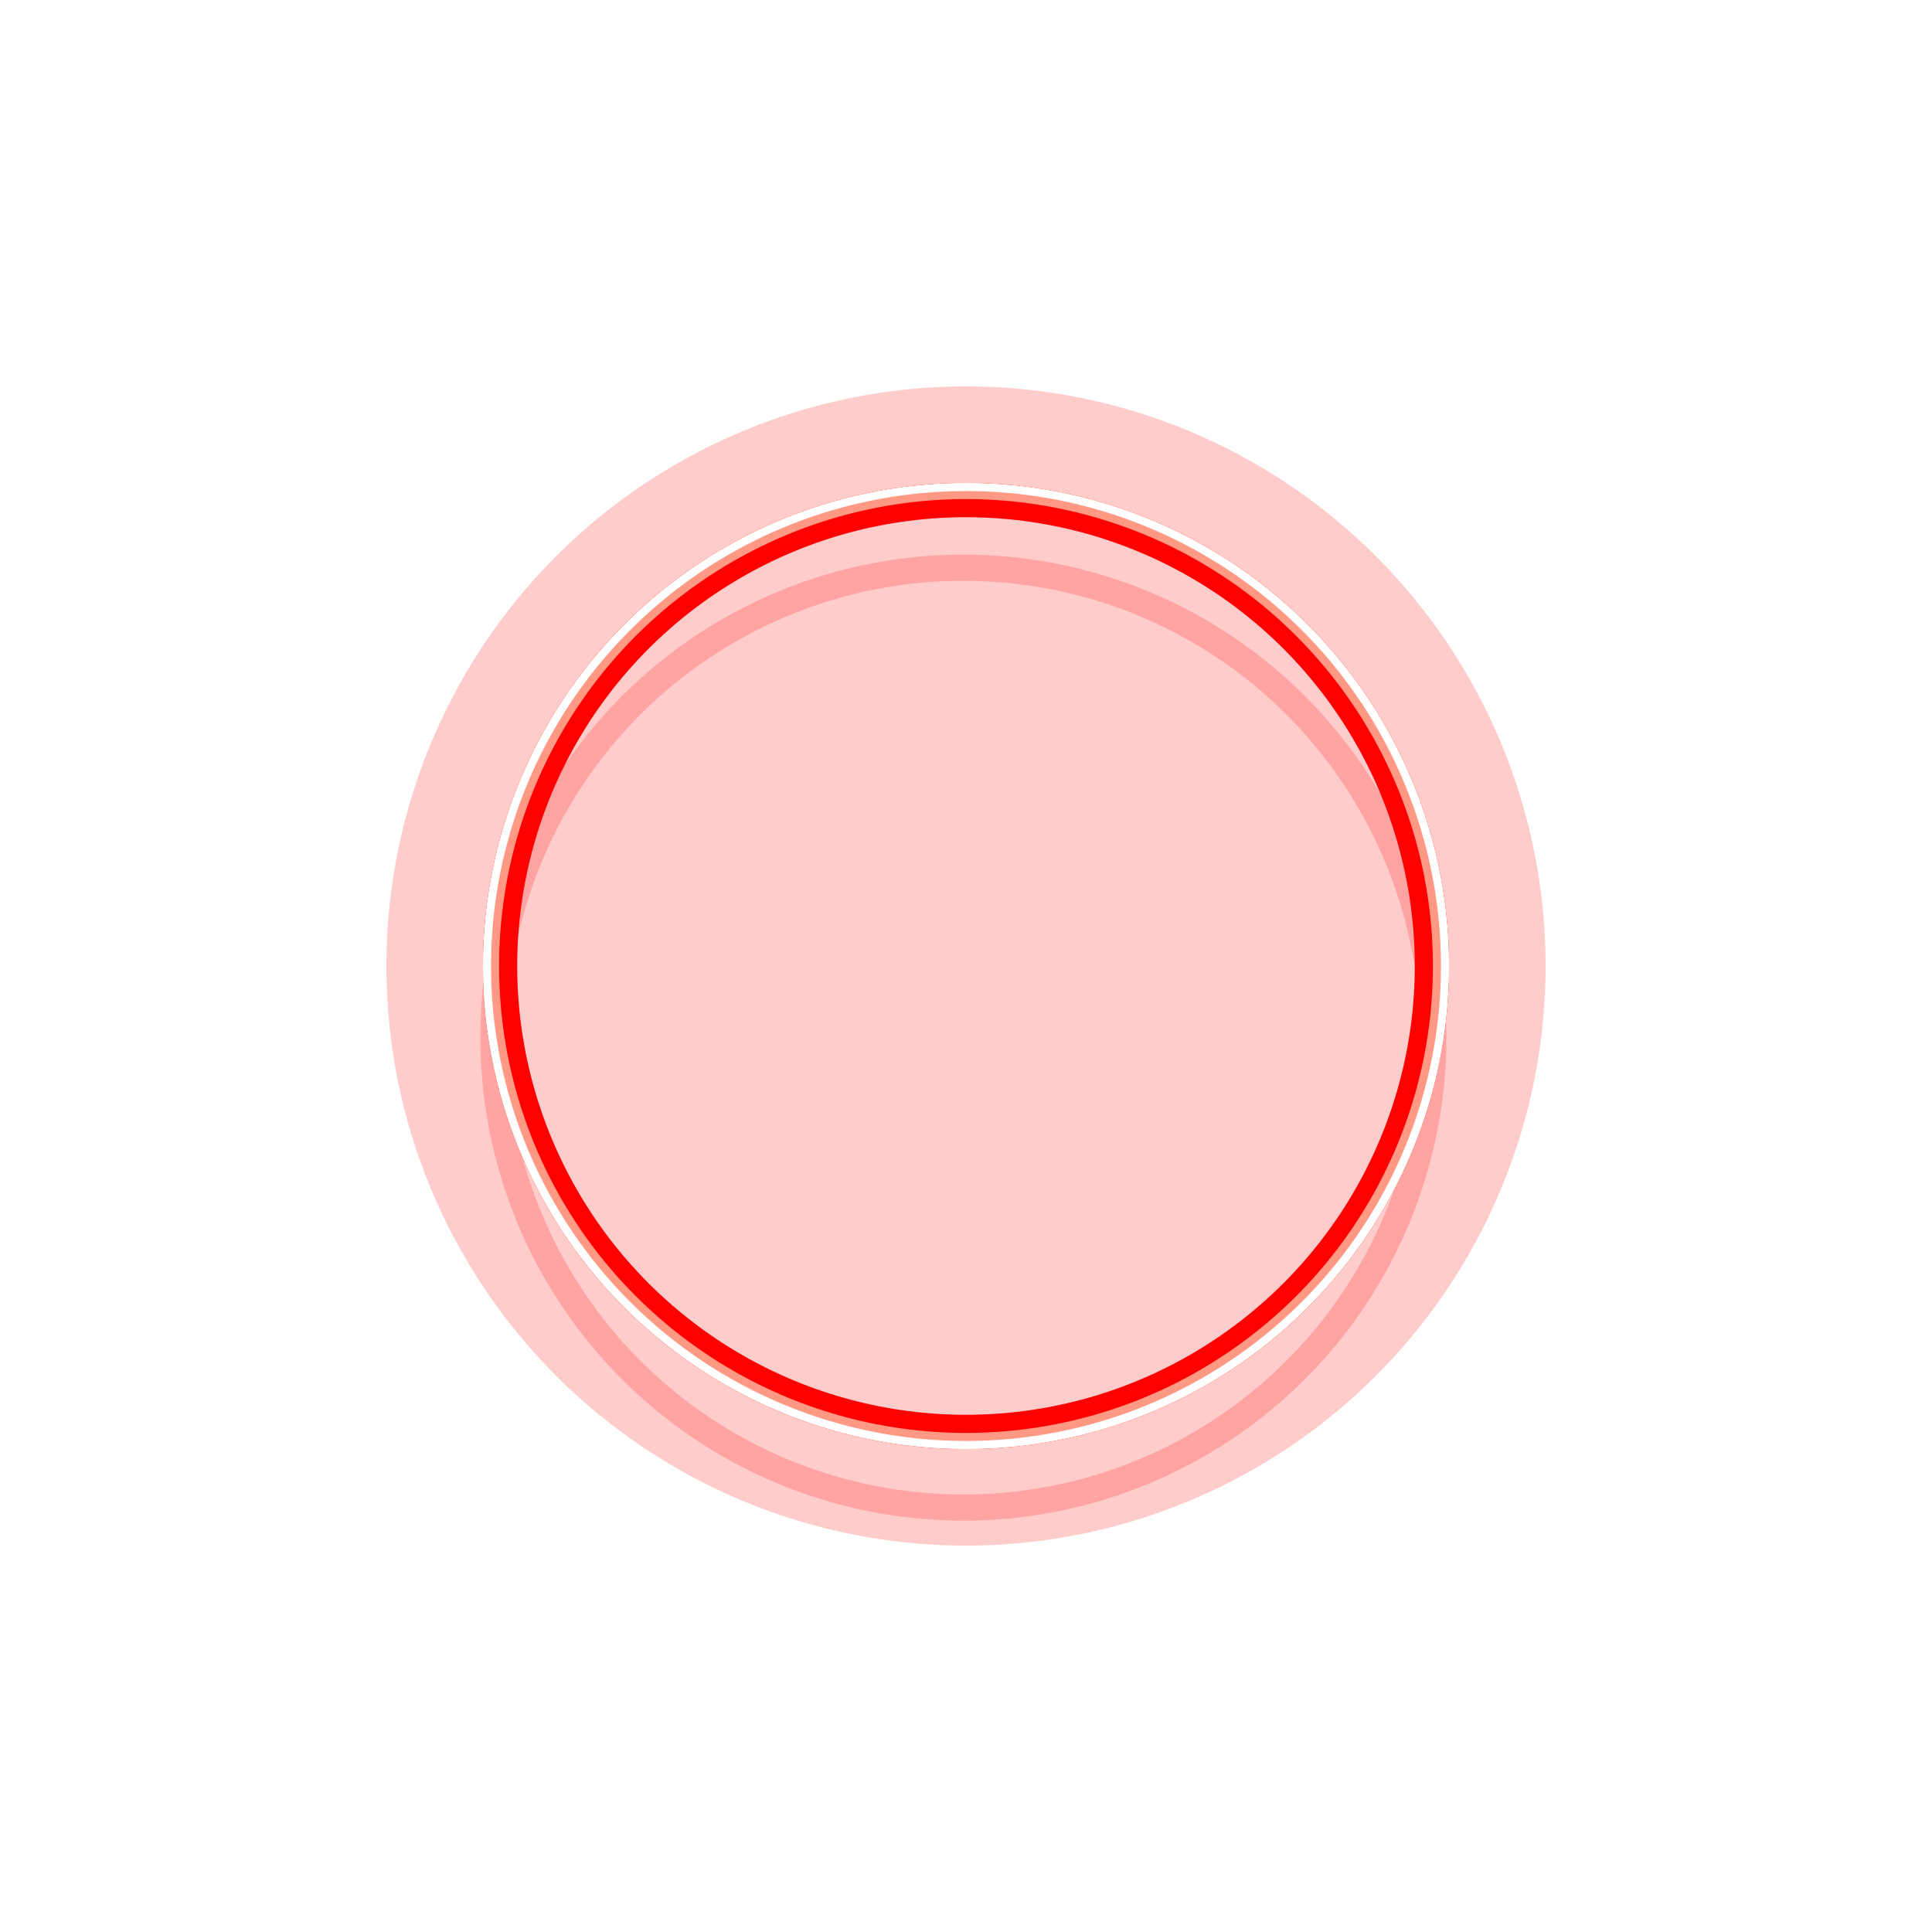 <?xml version="1.0" encoding="UTF-8"?> <svg xmlns="http://www.w3.org/2000/svg" width="300" height="300" viewBox="0 0 300 300" fill="none"><g style="mix-blend-mode:hard-light" filter="url(#filter0_f_467_14)"><circle cx="150" cy="150" r="90" fill="#FF0000" fill-opacity="0.2"></circle></g><g style="mix-blend-mode:hard-light" filter="url(#filter1_f_467_14)"><circle cx="150" cy="150" r="72.969" stroke="#FF5C00" stroke-width="4.062"></circle></g><g style="mix-blend-mode:hard-light" filter="url(#filter2_f_467_14)"><circle cx="150" cy="150" r="72.344" stroke="#FF0000" stroke-width="5.312"></circle></g><g style="mix-blend-mode:hard-light" filter="url(#filter3_ddi_467_14)"><circle cx="150" cy="150" r="72.969" stroke="#FF0000" stroke-opacity="0.2" stroke-width="4.062"></circle></g><g filter="url(#filter4_f_467_14)"><circle cx="150" cy="150" r="73.75" stroke="#FF9983" stroke-width="2.5"></circle></g><g filter="url(#filter5_f_467_14)"><circle cx="150" cy="150" r="74.375" stroke="white" stroke-width="1.25"></circle></g><defs><filter id="filter0_f_467_14" x="41.25" y="41.25" width="217.5" height="217.5" filterUnits="userSpaceOnUse" color-interpolation-filters="sRGB"><feFlood flood-opacity="0" result="BackgroundImageFix"></feFlood><feBlend mode="normal" in="SourceGraphic" in2="BackgroundImageFix" result="shape"></feBlend><feGaussianBlur stdDeviation="9.375" result="effect1_foregroundBlur_467_14"></feGaussianBlur></filter><filter id="filter1_f_467_14" x="56.25" y="56.25" width="187.5" height="187.5" filterUnits="userSpaceOnUse" color-interpolation-filters="sRGB"><feFlood flood-opacity="0" result="BackgroundImageFix"></feFlood><feBlend mode="normal" in="SourceGraphic" in2="BackgroundImageFix" result="shape"></feBlend><feGaussianBlur stdDeviation="9.375" result="effect1_foregroundBlur_467_14"></feGaussianBlur></filter><filter id="filter2_f_467_14" x="68.75" y="68.75" width="162.5" height="162.5" filterUnits="userSpaceOnUse" color-interpolation-filters="sRGB"><feFlood flood-opacity="0" result="BackgroundImageFix"></feFlood><feBlend mode="normal" in="SourceGraphic" in2="BackgroundImageFix" result="shape"></feBlend><feGaussianBlur stdDeviation="3.125" result="effect1_foregroundBlur_467_14"></feGaussianBlur></filter><filter id="filter3_ddi_467_14" x="66.875" y="73.125" width="166.25" height="166.25" filterUnits="userSpaceOnUse" color-interpolation-filters="sRGB"><feFlood flood-opacity="0" result="BackgroundImageFix"></feFlood><feColorMatrix in="SourceAlpha" type="matrix" values="0 0 0 0 0 0 0 0 0 0 0 0 0 0 0 0 0 0 127 0" result="hardAlpha"></feColorMatrix><feOffset dy="4.062"></feOffset><feGaussianBlur stdDeviation="1.562"></feGaussianBlur><feColorMatrix type="matrix" values="0 0 0 0 0.15 0 0 0 0 0 0 0 0 0 0 0 0 0 0.7 0"></feColorMatrix><feBlend mode="multiply" in2="BackgroundImageFix" result="effect1_dropShadow_467_14"></feBlend><feColorMatrix in="SourceAlpha" type="matrix" values="0 0 0 0 0 0 0 0 0 0 0 0 0 0 0 0 0 0 127 0" result="hardAlpha"></feColorMatrix><feOffset dy="6.25"></feOffset><feGaussianBlur stdDeviation="4.062"></feGaussianBlur><feColorMatrix type="matrix" values="0 0 0 0 0.8 0 0 0 0 0.19 0 0 0 0 0.19 0 0 0 1 0"></feColorMatrix><feBlend mode="color-dodge" in2="effect1_dropShadow_467_14" result="effect2_dropShadow_467_14"></feBlend><feBlend mode="normal" in="SourceGraphic" in2="effect2_dropShadow_467_14" result="shape"></feBlend><feColorMatrix in="SourceAlpha" type="matrix" values="0 0 0 0 0 0 0 0 0 0 0 0 0 0 0 0 0 0 127 0" result="hardAlpha"></feColorMatrix><feOffset dx="-0.406" dy="0.812"></feOffset><feGaussianBlur stdDeviation="0.203"></feGaussianBlur><feComposite in2="hardAlpha" operator="arithmetic" k2="-1" k3="1"></feComposite><feColorMatrix type="matrix" values="0 0 0 0 1 0 0 0 0 1 0 0 0 0 1 0 0 0 0.5 0"></feColorMatrix><feBlend mode="normal" in2="shape" result="effect3_innerShadow_467_14"></feBlend></filter><filter id="filter4_f_467_14" x="74.375" y="74.375" width="151.25" height="151.25" filterUnits="userSpaceOnUse" color-interpolation-filters="sRGB"><feFlood flood-opacity="0" result="BackgroundImageFix"></feFlood><feBlend mode="normal" in="SourceGraphic" in2="BackgroundImageFix" result="shape"></feBlend><feGaussianBlur stdDeviation="0.312" result="effect1_foregroundBlur_467_14"></feGaussianBlur></filter><filter id="filter5_f_467_14" x="74.583" y="74.583" width="150.833" height="150.833" filterUnits="userSpaceOnUse" color-interpolation-filters="sRGB"><feFlood flood-opacity="0" result="BackgroundImageFix"></feFlood><feBlend mode="normal" in="SourceGraphic" in2="BackgroundImageFix" result="shape"></feBlend><feGaussianBlur stdDeviation="0.208" result="effect1_foregroundBlur_467_14"></feGaussianBlur></filter></defs></svg> 